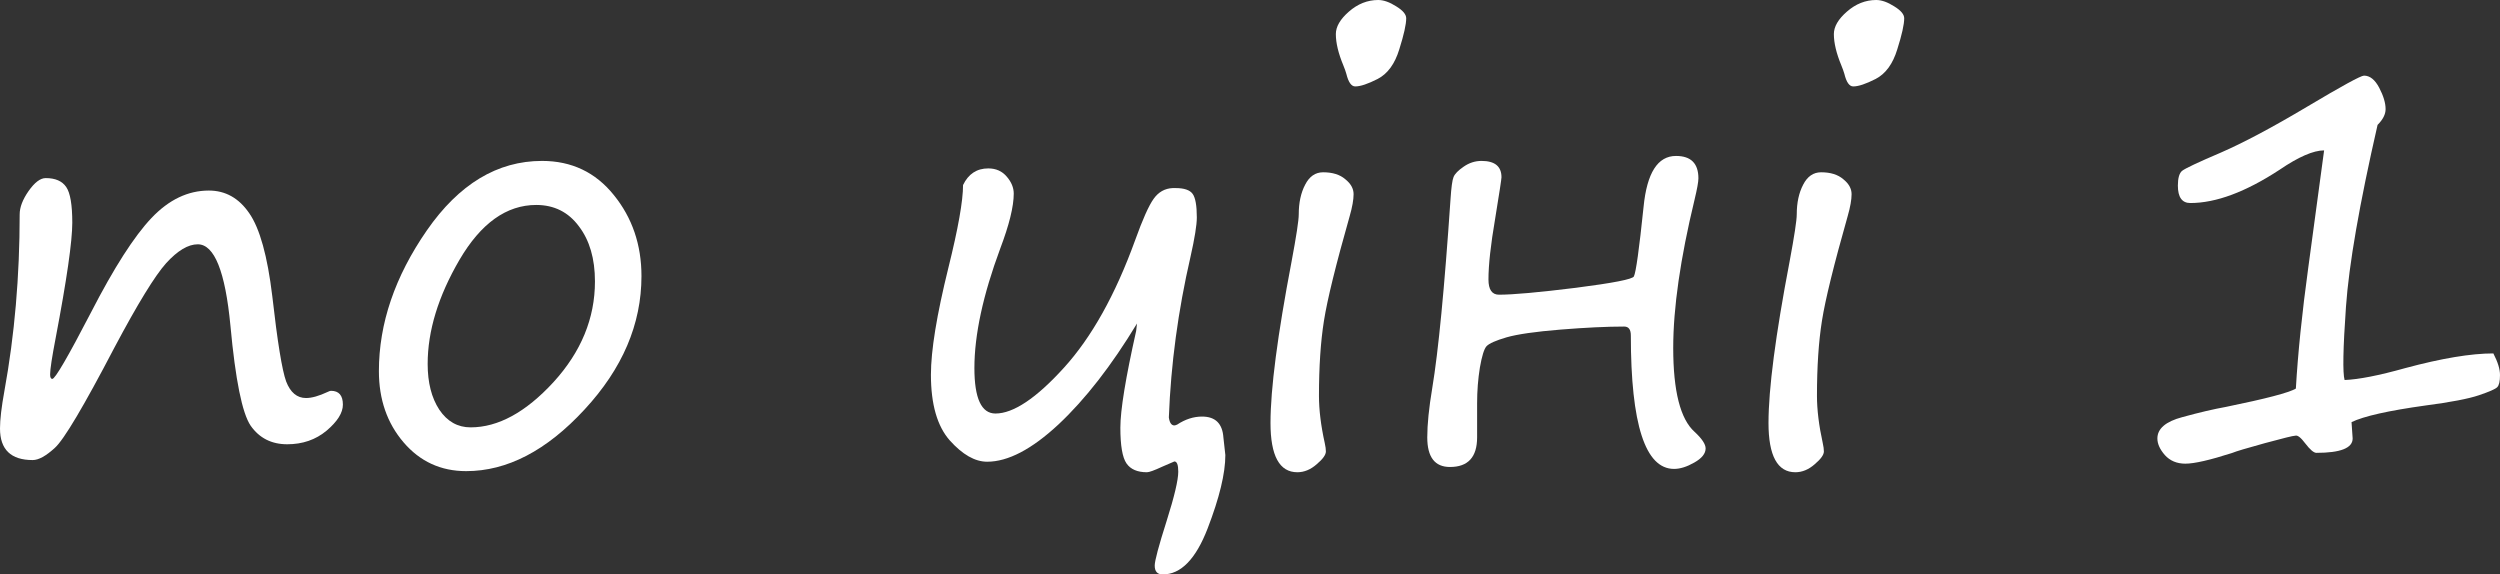 <?xml version="1.0" encoding="UTF-8"?> <svg xmlns="http://www.w3.org/2000/svg" viewBox="0 0 110.181 25.318" fill="none"><rect x="0" y="0" width="110.181" height="25.318" fill="#333333" stroke="none"/><path d="M8.716 10.767C8.293 10.767 7.829 11.043 7.324 11.597C6.828 12.15 6.067 13.391 5.042 15.32C3.691 17.908 2.816 19.381 2.417 19.739C2.026 20.097 1.701 20.276 1.44 20.276C0.48 20.276 0 19.812 0 18.884C0 18.494 0.065 17.94 0.195 17.224C0.643 14.766 0.867 12.174 0.867 9.448C0.867 9.139 0.997 8.797 1.257 8.423C1.526 8.04 1.778 7.849 2.014 7.849C2.437 7.849 2.738 7.979 2.917 8.24C3.097 8.5 3.186 9.025 3.186 9.814C3.186 10.636 2.942 12.329 2.454 14.893C2.291 15.739 2.209 16.276 2.209 16.504C2.209 16.634 2.242 16.699 2.307 16.699C2.429 16.699 2.995 15.727 4.004 13.782C5.021 11.804 5.912 10.413 6.677 9.607C7.442 8.801 8.285 8.398 9.204 8.398C9.937 8.398 10.531 8.732 10.986 9.399C11.45 10.067 11.788 11.283 12 13.049C12.227 15.059 12.431 16.313 12.61 16.809C12.797 17.297 13.09 17.542 13.489 17.542C13.741 17.542 14.058 17.452 14.441 17.273C14.506 17.24 14.555 17.224 14.587 17.224C14.937 17.224 15.112 17.428 15.112 17.834C15.112 18.193 14.872 18.575 14.392 18.982C13.912 19.381 13.334 19.58 12.659 19.58C11.967 19.58 11.43 19.307 11.047 18.762C10.673 18.209 10.376 16.74 10.156 14.355C9.928 11.963 9.448 10.767 8.716 10.767Z" fill="white"></path><path d="M20.544 20.764C19.43 20.764 18.51 20.341 17.786 19.495C17.061 18.648 16.699 17.603 16.699 16.357C16.699 14.258 17.403 12.191 18.811 10.156C20.227 8.114 21.92 7.092 23.889 7.092C25.191 7.092 26.245 7.593 27.051 8.594C27.864 9.595 28.271 10.787 28.271 12.17C28.271 14.286 27.433 16.248 25.757 18.054C24.089 19.861 22.351 20.764 20.544 20.764ZM18.848 16.04C18.848 16.862 19.019 17.533 19.36 18.054C19.71 18.575 20.17 18.835 20.74 18.835C21.952 18.835 23.169 18.172 24.39 16.846C25.61 15.511 26.221 14.03 26.221 12.402C26.221 11.401 25.985 10.592 25.513 9.973C25.049 9.347 24.422 9.033 23.633 9.033C22.323 9.033 21.195 9.839 20.251 11.45C19.316 13.053 18.848 14.583 18.848 16.04Z" fill="white"></path><path d="M50.073 14.587C50.089 14.408 50.102 14.299 50.11 14.258C48.987 16.113 47.835 17.594 46.655 18.701C45.475 19.8 44.426 20.349 43.506 20.349C42.969 20.349 42.42 20.036 41.858 19.409C41.305 18.783 41.028 17.818 41.028 16.516C41.028 15.45 41.284 13.879 41.797 11.804C42.228 10.071 42.444 8.854 42.444 8.154C42.68 7.666 43.05 7.422 43.555 7.422C43.896 7.422 44.169 7.544 44.373 7.788C44.576 8.024 44.678 8.272 44.678 8.533C44.678 9.102 44.478 9.912 44.08 10.962C43.323 13.005 42.944 14.758 42.944 16.223C42.944 17.558 43.254 18.225 43.872 18.225C44.661 18.225 45.667 17.554 46.887 16.211C48.108 14.868 49.154 12.996 50.025 10.596C50.358 9.668 50.631 9.058 50.842 8.765C51.054 8.464 51.335 8.305 51.684 8.289H51.807C52.189 8.289 52.441 8.374 52.563 8.545C52.686 8.716 52.747 9.062 52.747 9.583C52.747 9.916 52.653 10.498 52.466 11.328C51.921 13.696 51.603 16.052 51.514 18.396C51.546 18.632 51.628 18.75 51.758 18.75C51.782 18.75 51.823 18.738 51.88 18.713C52.238 18.477 52.604 18.359 52.978 18.359C53.565 18.359 53.878 18.669 53.919 19.287L54.004 20.056C54.004 20.862 53.743 21.94 53.223 23.291C52.702 24.642 52.043 25.317 51.245 25.317C51.009 25.317 50.891 25.187 50.891 24.927C50.891 24.715 51.066 24.06 51.416 22.961C51.758 21.879 51.929 21.155 51.929 20.789C51.929 20.487 51.872 20.337 51.758 20.337C51.75 20.337 51.571 20.414 51.221 20.569C50.871 20.732 50.647 20.813 50.549 20.813C50.126 20.813 49.825 20.683 49.646 20.422C49.467 20.162 49.377 19.637 49.377 18.848C49.377 18.075 49.609 16.654 50.073 14.587Z" fill="white"></path><path d="M59.729 3.809C59.558 3.809 59.428 3.625 59.338 3.259C59.306 3.145 59.261 3.019 59.204 2.881C58.984 2.352 58.874 1.892 58.874 1.501C58.874 1.176 59.066 0.846 59.448 0.513C59.839 0.171 60.27 0 60.742 0C60.978 0 61.243 0.094 61.536 0.281C61.829 0.46 61.975 0.635 61.975 0.806C61.975 1.074 61.873 1.53 61.67 2.173C61.475 2.816 61.157 3.251 60.718 3.479C60.287 3.699 59.957 3.809 59.729 3.809ZM58.13 17.444C58.13 18.062 58.215 18.758 58.386 19.531C58.419 19.678 58.435 19.8 58.435 19.897C58.435 20.044 58.301 20.231 58.032 20.459C57.764 20.695 57.479 20.813 57.178 20.813C56.388 20.813 55.994 20.089 55.994 18.64C55.994 17.143 56.303 14.775 56.921 11.536C57.133 10.404 57.239 9.709 57.239 9.448C57.239 8.936 57.332 8.5 57.52 8.142C57.707 7.776 57.971 7.593 58.313 7.593C58.728 7.593 59.054 7.695 59.289 7.898C59.534 8.093 59.656 8.313 59.656 8.557C59.656 8.801 59.599 9.123 59.485 9.521C58.874 11.67 58.496 13.208 58.35 14.136C58.203 15.063 58.13 16.166 58.13 17.444Z" fill="white"></path><path d="M72.009 12.183C72.099 12.012 72.241 10.99 72.436 9.119C72.583 7.621 73.059 6.873 73.865 6.873C74.524 6.873 74.853 7.202 74.853 7.861C74.853 8.016 74.796 8.329 74.683 8.801C74.056 11.397 73.743 13.574 73.743 15.332C73.743 17.236 74.056 18.469 74.683 19.031C75.008 19.332 75.171 19.576 75.171 19.763C75.171 19.991 75.004 20.199 74.671 20.386C74.345 20.573 74.048 20.666 73.779 20.666C72.51 20.666 71.875 18.705 71.875 14.783C71.875 14.522 71.777 14.392 71.582 14.392C70.817 14.392 69.881 14.437 68.774 14.526C67.668 14.616 66.874 14.73 66.394 14.868C65.922 15.007 65.629 15.137 65.515 15.259C65.409 15.373 65.312 15.686 65.222 16.199C65.141 16.703 65.1 17.228 65.1 17.773V19.275C65.1 20.146 64.701 20.581 63.904 20.581C63.236 20.581 62.903 20.146 62.903 19.275C62.903 18.705 62.976 17.981 63.123 17.102C63.391 15.491 63.66 12.716 63.928 8.777C63.961 8.264 64.005 7.939 64.062 7.8C64.119 7.662 64.266 7.511 64.502 7.349C64.746 7.178 65.011 7.092 65.295 7.092C65.881 7.092 66.174 7.332 66.174 7.813C66.174 7.886 66.081 8.496 65.894 9.644C65.698 10.791 65.6 11.682 65.6 12.317C65.6 12.764 65.755 12.988 66.064 12.988C66.683 12.988 67.814 12.887 69.458 12.683C71.102 12.472 71.952 12.305 72.009 12.183Z" fill="white"></path><path d="M81.677 3.809C81.506 3.809 81.376 3.625 81.287 3.259C81.254 3.145 81.209 3.019 81.152 2.881C80.933 2.352 80.823 1.892 80.823 1.501C80.823 1.176 81.014 0.846 81.397 0.513C81.787 0.171 82.219 0 82.69 0C82.926 0 83.191 0.094 83.484 0.281C83.777 0.46 83.923 0.635 83.923 0.806C83.923 1.074 83.822 1.53 83.618 2.173C83.423 2.816 83.105 3.251 82.666 3.479C82.235 3.699 81.905 3.809 81.677 3.809ZM80.078 17.444C80.078 18.062 80.164 18.758 80.334 19.531C80.367 19.678 80.383 19.8 80.383 19.897C80.383 20.044 80.249 20.231 79.98 20.459C79.712 20.695 79.427 20.813 79.126 20.813C78.337 20.813 77.942 20.089 77.942 18.64C77.942 17.143 78.251 14.775 78.87 11.536C79.081 10.404 79.187 9.709 79.187 9.448C79.187 8.936 79.281 8.5 79.468 8.142C79.655 7.776 79.919 7.593 80.261 7.593C80.676 7.593 81.002 7.695 81.238 7.898C81.482 8.093 81.604 8.313 81.604 8.557C81.604 8.801 81.547 9.123 81.433 9.521C80.823 11.67 80.444 13.208 80.298 14.136C80.151 15.063 80.078 16.166 80.078 17.444Z" fill="white"></path><path d="M103.638 18.604L103.687 19.324C103.687 19.747 103.154 19.958 102.088 19.958C101.974 19.958 101.811 19.82 101.599 19.543C101.404 19.283 101.257 19.169 101.16 19.202C101.07 19.202 100.623 19.312 99.817 19.531C99.019 19.751 98.543 19.893 98.389 19.958C97.404 20.276 96.712 20.435 96.313 20.435C95.939 20.435 95.638 20.308 95.41 20.056C95.19 19.804 95.081 19.56 95.081 19.324C95.081 18.892 95.447 18.579 96.179 18.384C96.92 18.18 97.563 18.03 98.108 17.932C99.858 17.574 100.883 17.306 101.184 17.126C101.274 15.572 101.457 13.79 101.733 11.78L102.429 6.628C101.957 6.628 101.302 6.913 100.464 7.483C98.975 8.459 97.664 8.948 96.533 8.948C96.167 8.948 95.984 8.691 95.984 8.179C95.984 7.853 96.045 7.638 96.167 7.532C96.297 7.426 96.867 7.157 97.876 6.726C98.885 6.287 100.155 5.611 101.685 4.7C103.215 3.788 104.049 3.333 104.187 3.333C104.448 3.333 104.671 3.512 104.859 3.87C105.046 4.228 105.139 4.541 105.139 4.81C105.139 5.037 105.021 5.269 104.785 5.505C103.988 8.988 103.524 11.658 103.393 13.513C103.263 15.361 103.243 16.439 103.332 16.748C103.951 16.724 104.842 16.549 106.006 16.223C107.609 15.792 108.903 15.576 109.888 15.576C110.083 15.951 110.181 16.268 110.181 16.528C110.181 16.805 110.14 16.984 110.058 17.065C109.977 17.147 109.709 17.265 109.253 17.419C108.797 17.574 108.012 17.725 106.897 17.871C105.261 18.099 104.175 18.343 103.638 18.604Z" fill="white"></path></svg> 
